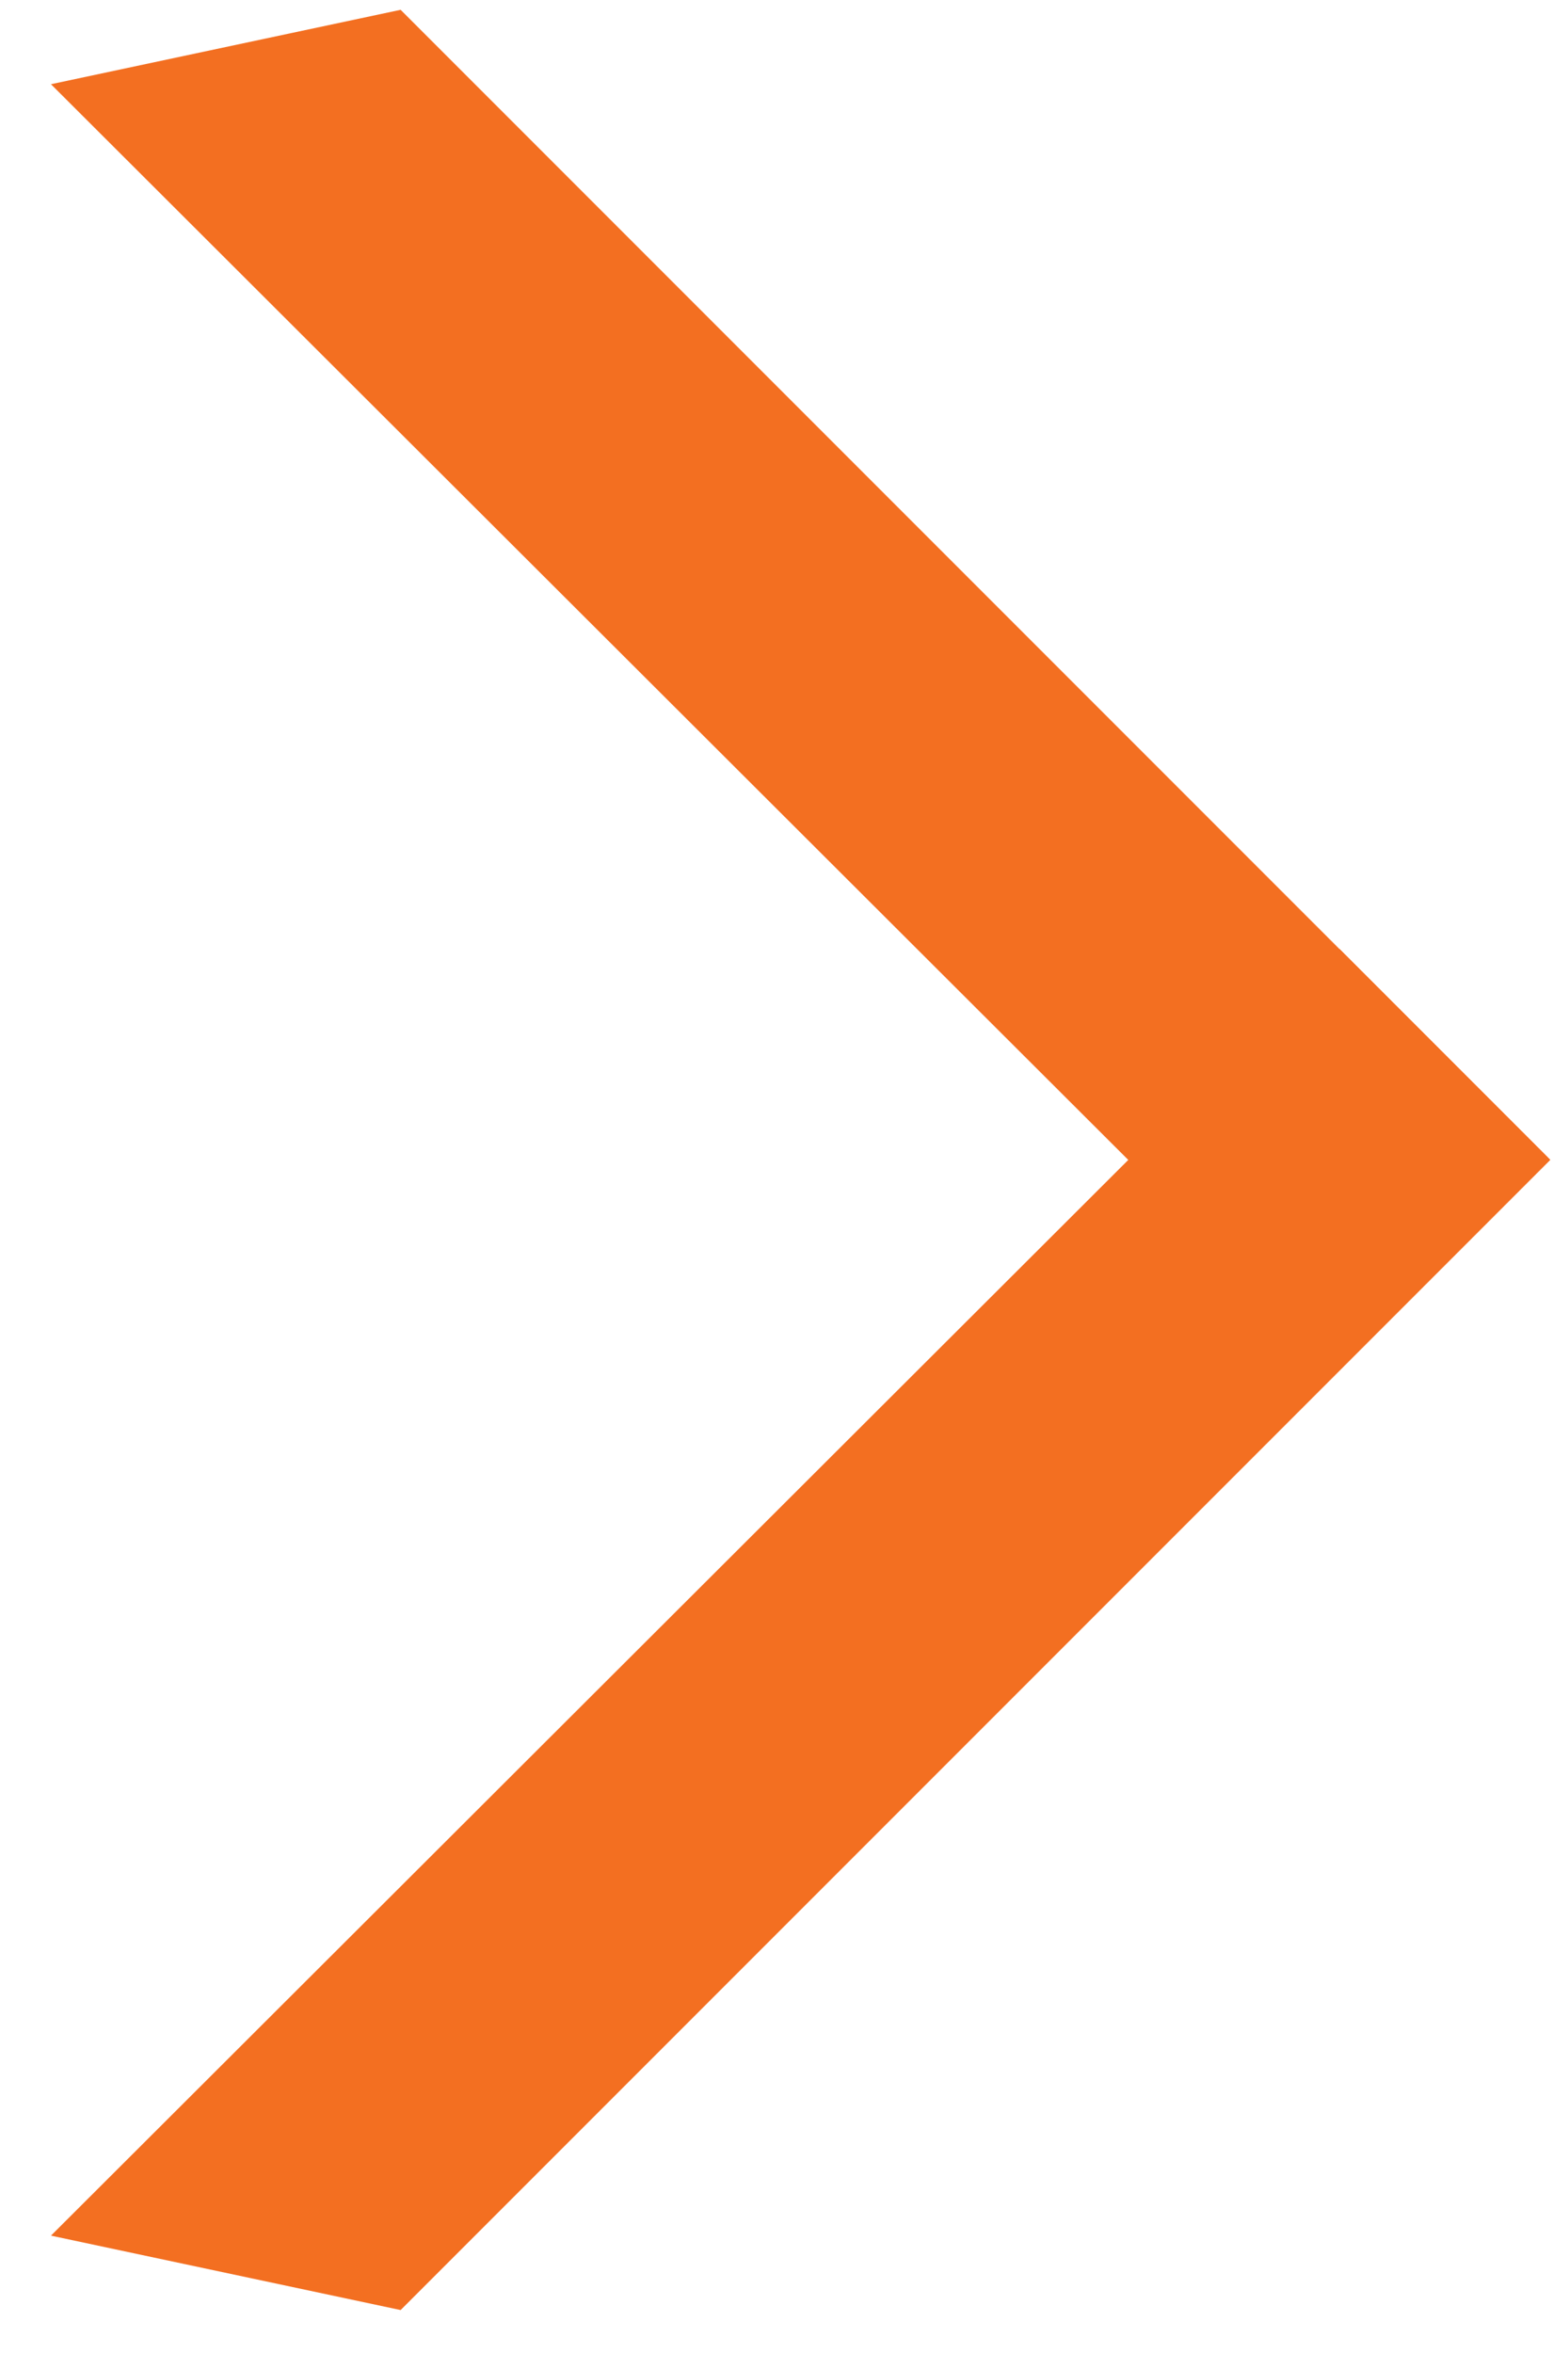 <svg width="16" height="24" viewBox="0 0 16 24" fill="none" xmlns="http://www.w3.org/2000/svg">
<path d="M13.669 9.679L15.82 11.83L4.088 23.562L0.52 22.803L13.669 9.679Z" fill="#F36F21"/>
<path d="M13.643 13.957L15.794 11.806L4.088 0.1L0.52 0.859L13.643 13.957Z" fill="#F36F21"/>
</svg>
